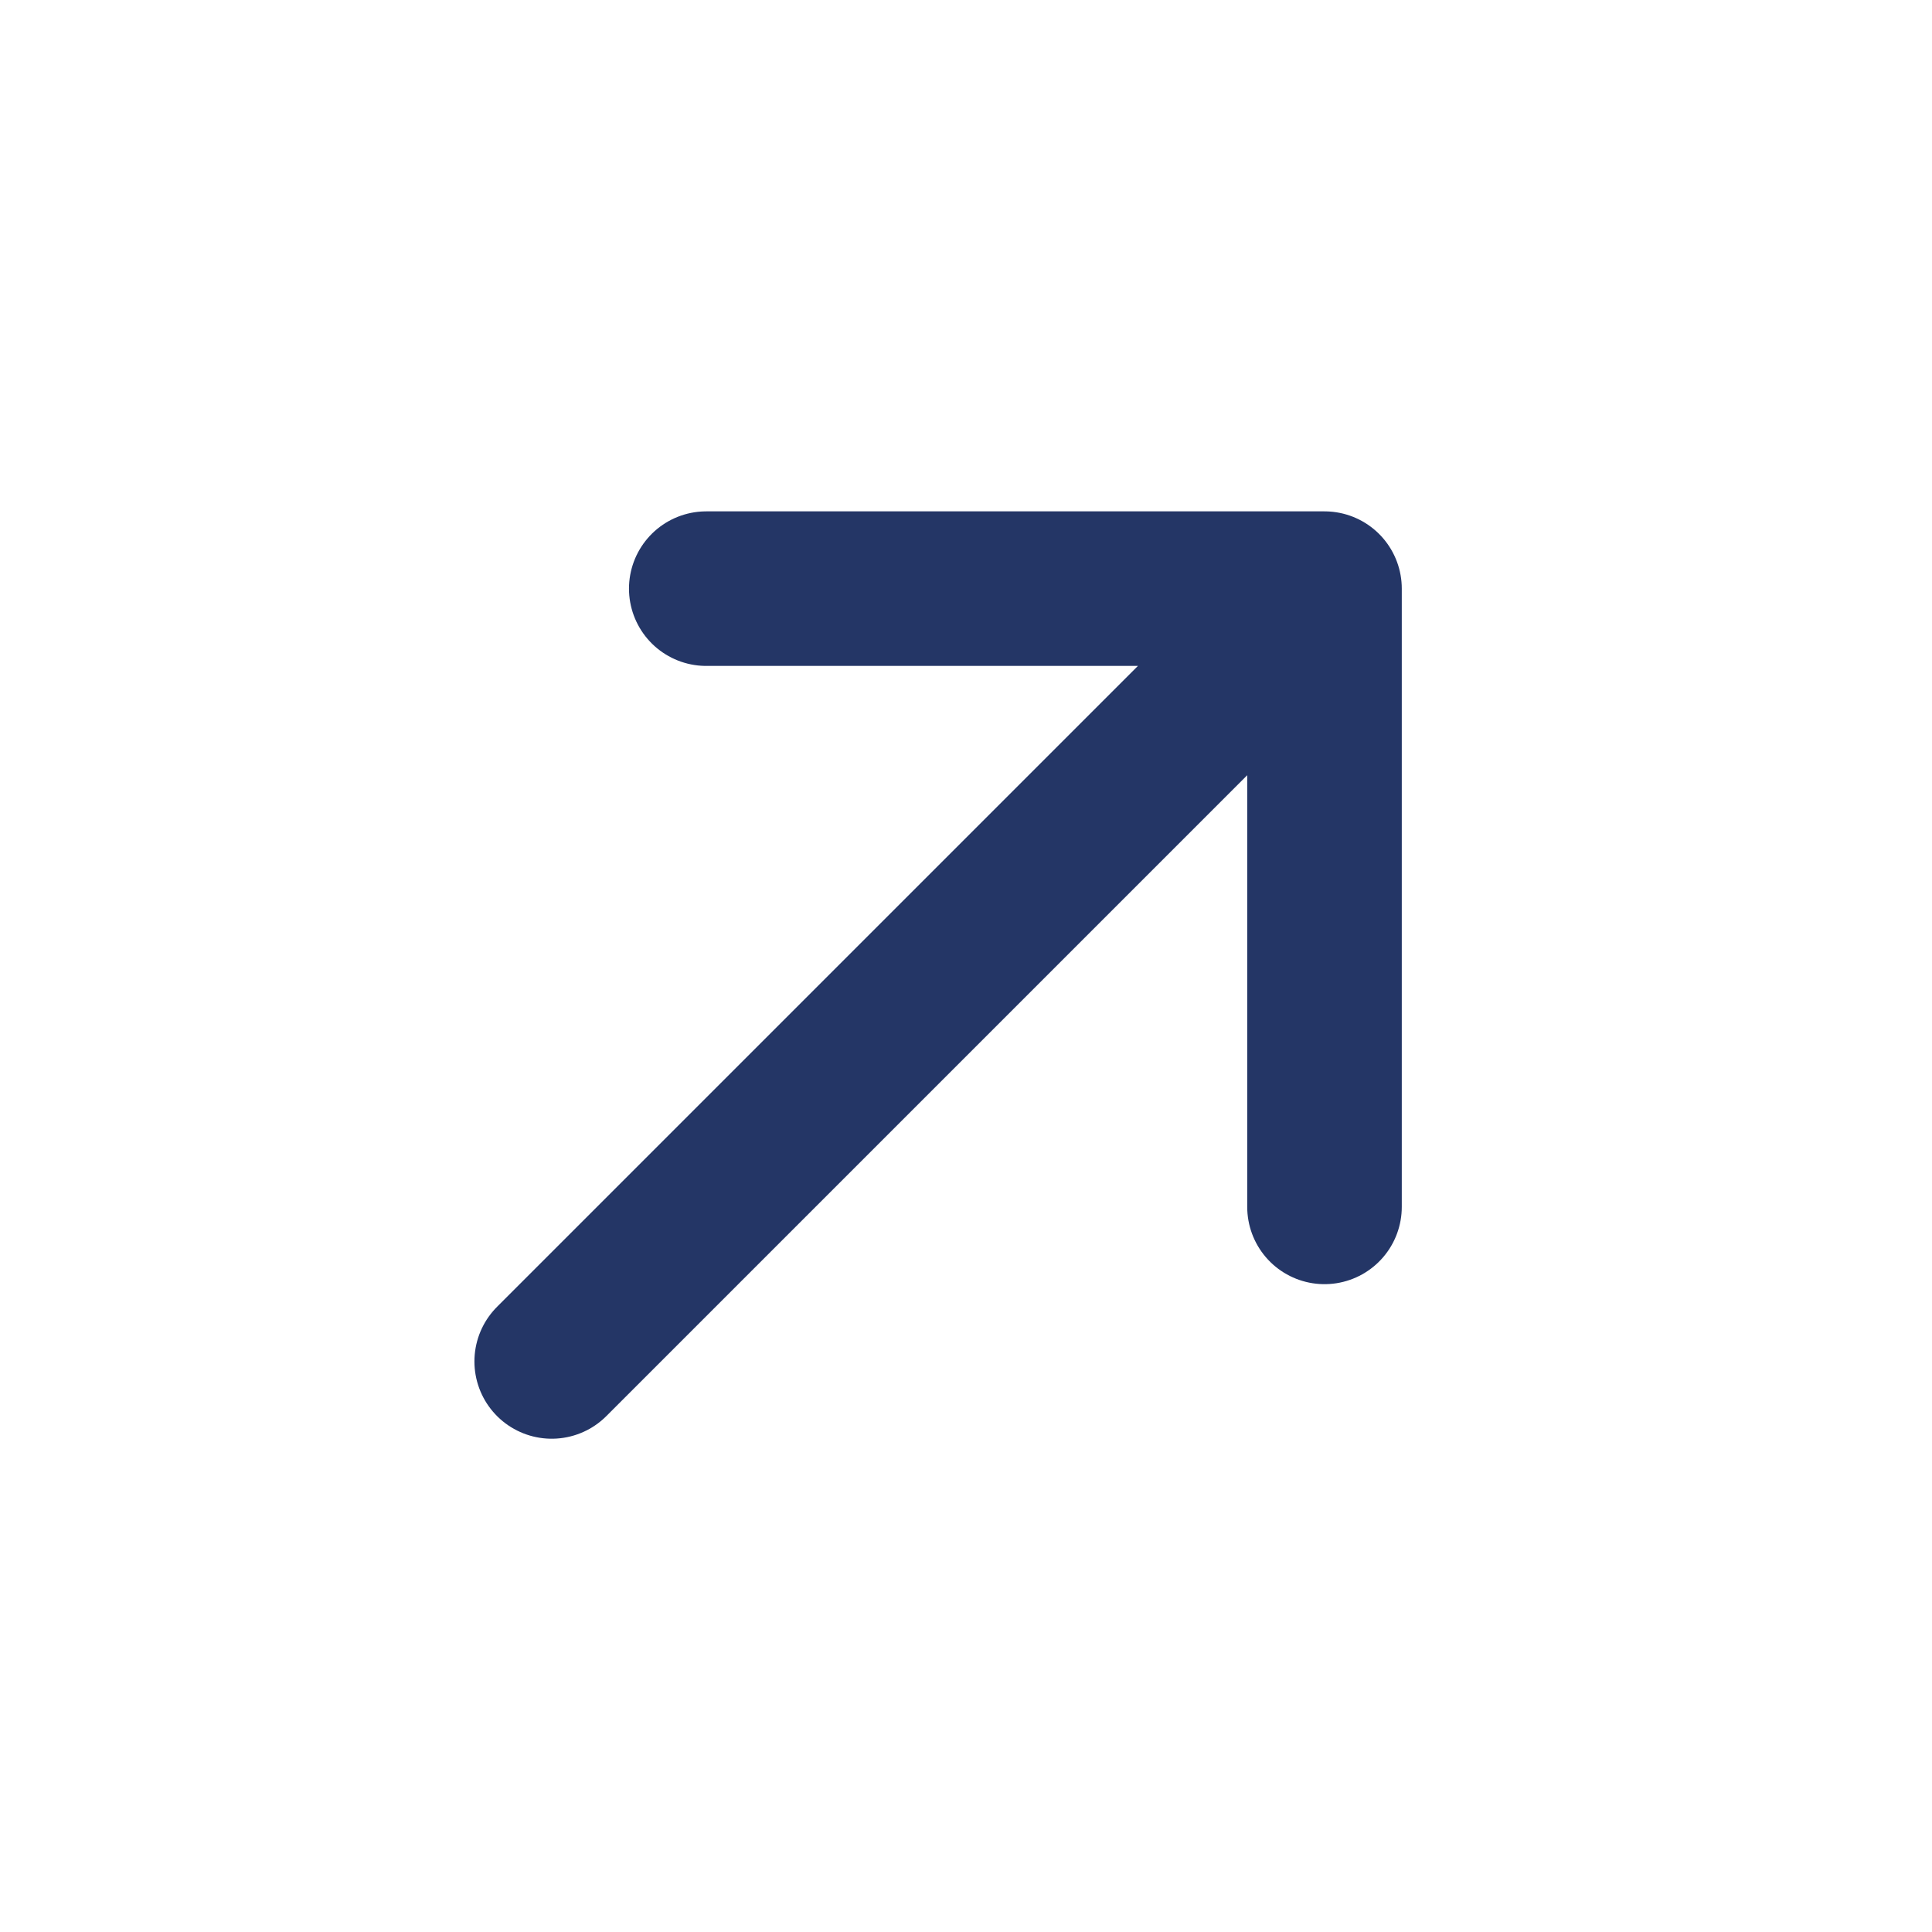 <svg width="25" height="25" viewBox="0 0 25 25" fill="none" xmlns="http://www.w3.org/2000/svg">
<g id="Arrow / Arrow_Up_Right_MD">
<path id="Vector" d="M7.139 17.617L17.139 7.617M17.139 7.617H9.139M17.139 7.617V15.617" stroke="#243666" stroke-width="2" stroke-linecap="round" stroke-linejoin="round"/>
</g>
</svg>
